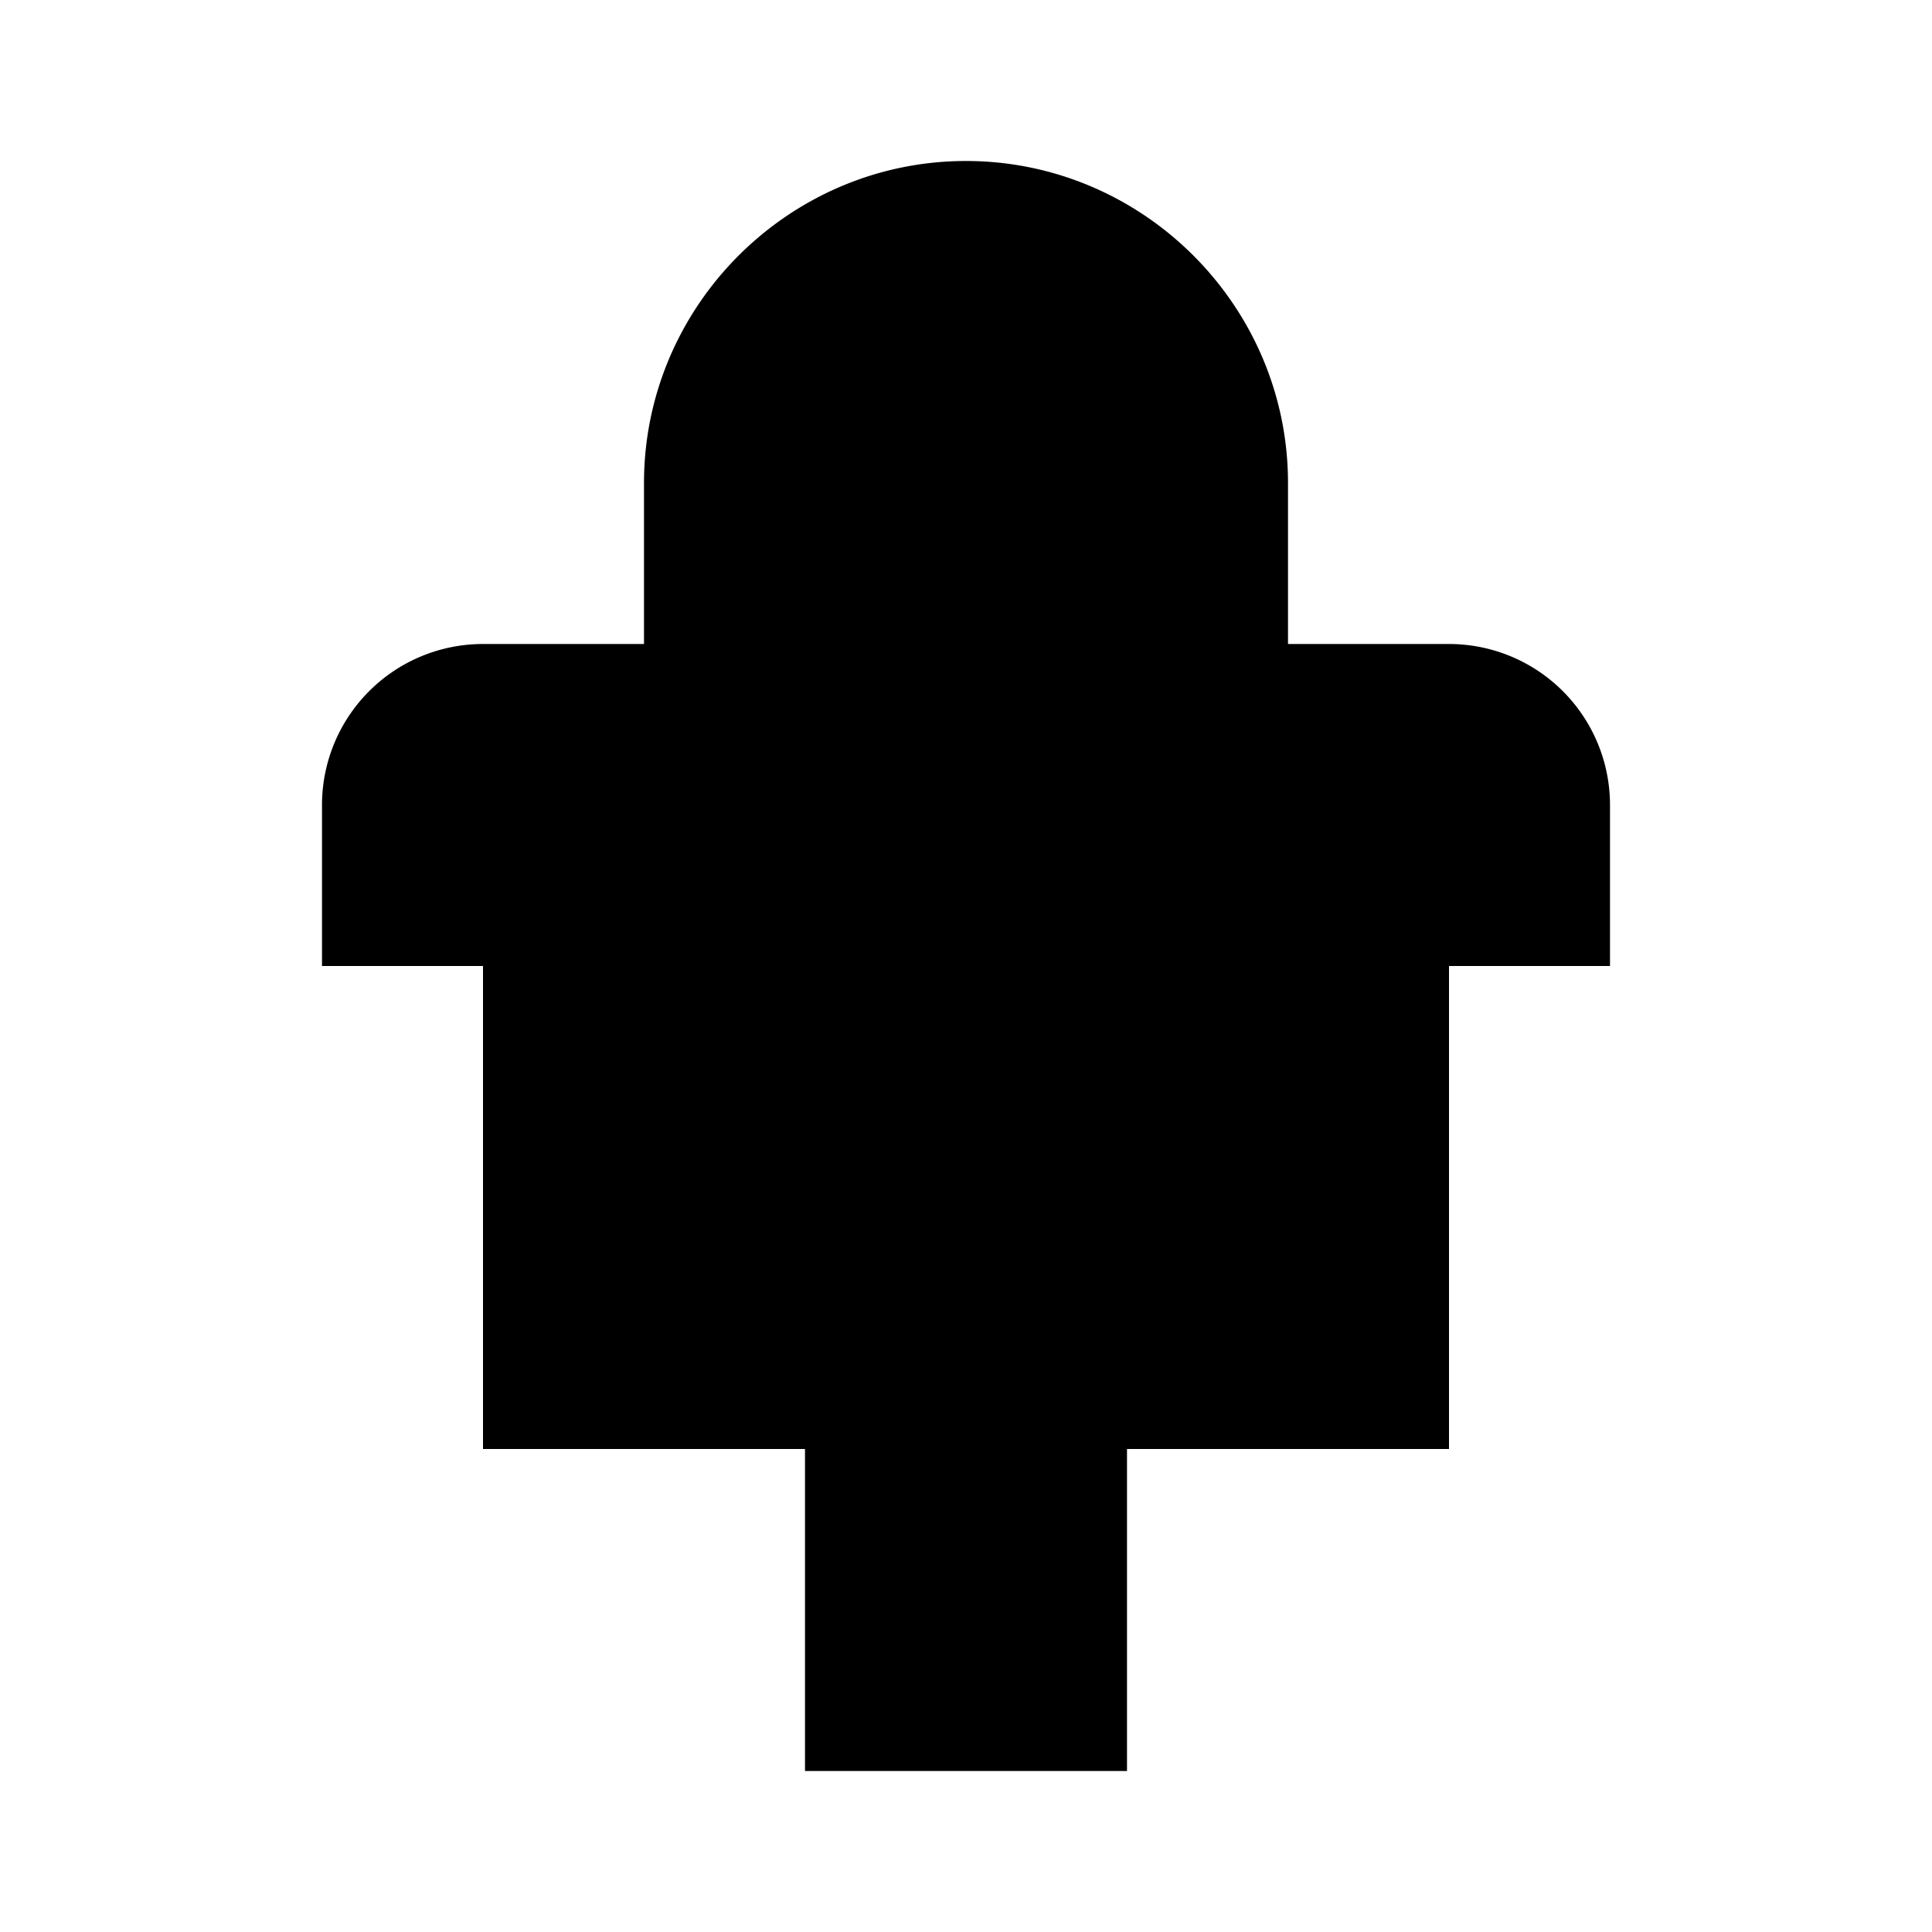 <svg xmlns="http://www.w3.org/2000/svg" width="24" height="24" fill="currentColor" viewBox="0 0 24 24">
  <!-- Minimal rocket -->
  <path d="M12 2c-2.2 0-4 1.8-4 4v2H6a2 2 0 0 0-2 2v2h2v6h4v4h4v-4h4v-6h2v-2a2 2 0 0 0-2-2h-2V6c0-2.2-1.8-4-4-4z"/>
</svg>
